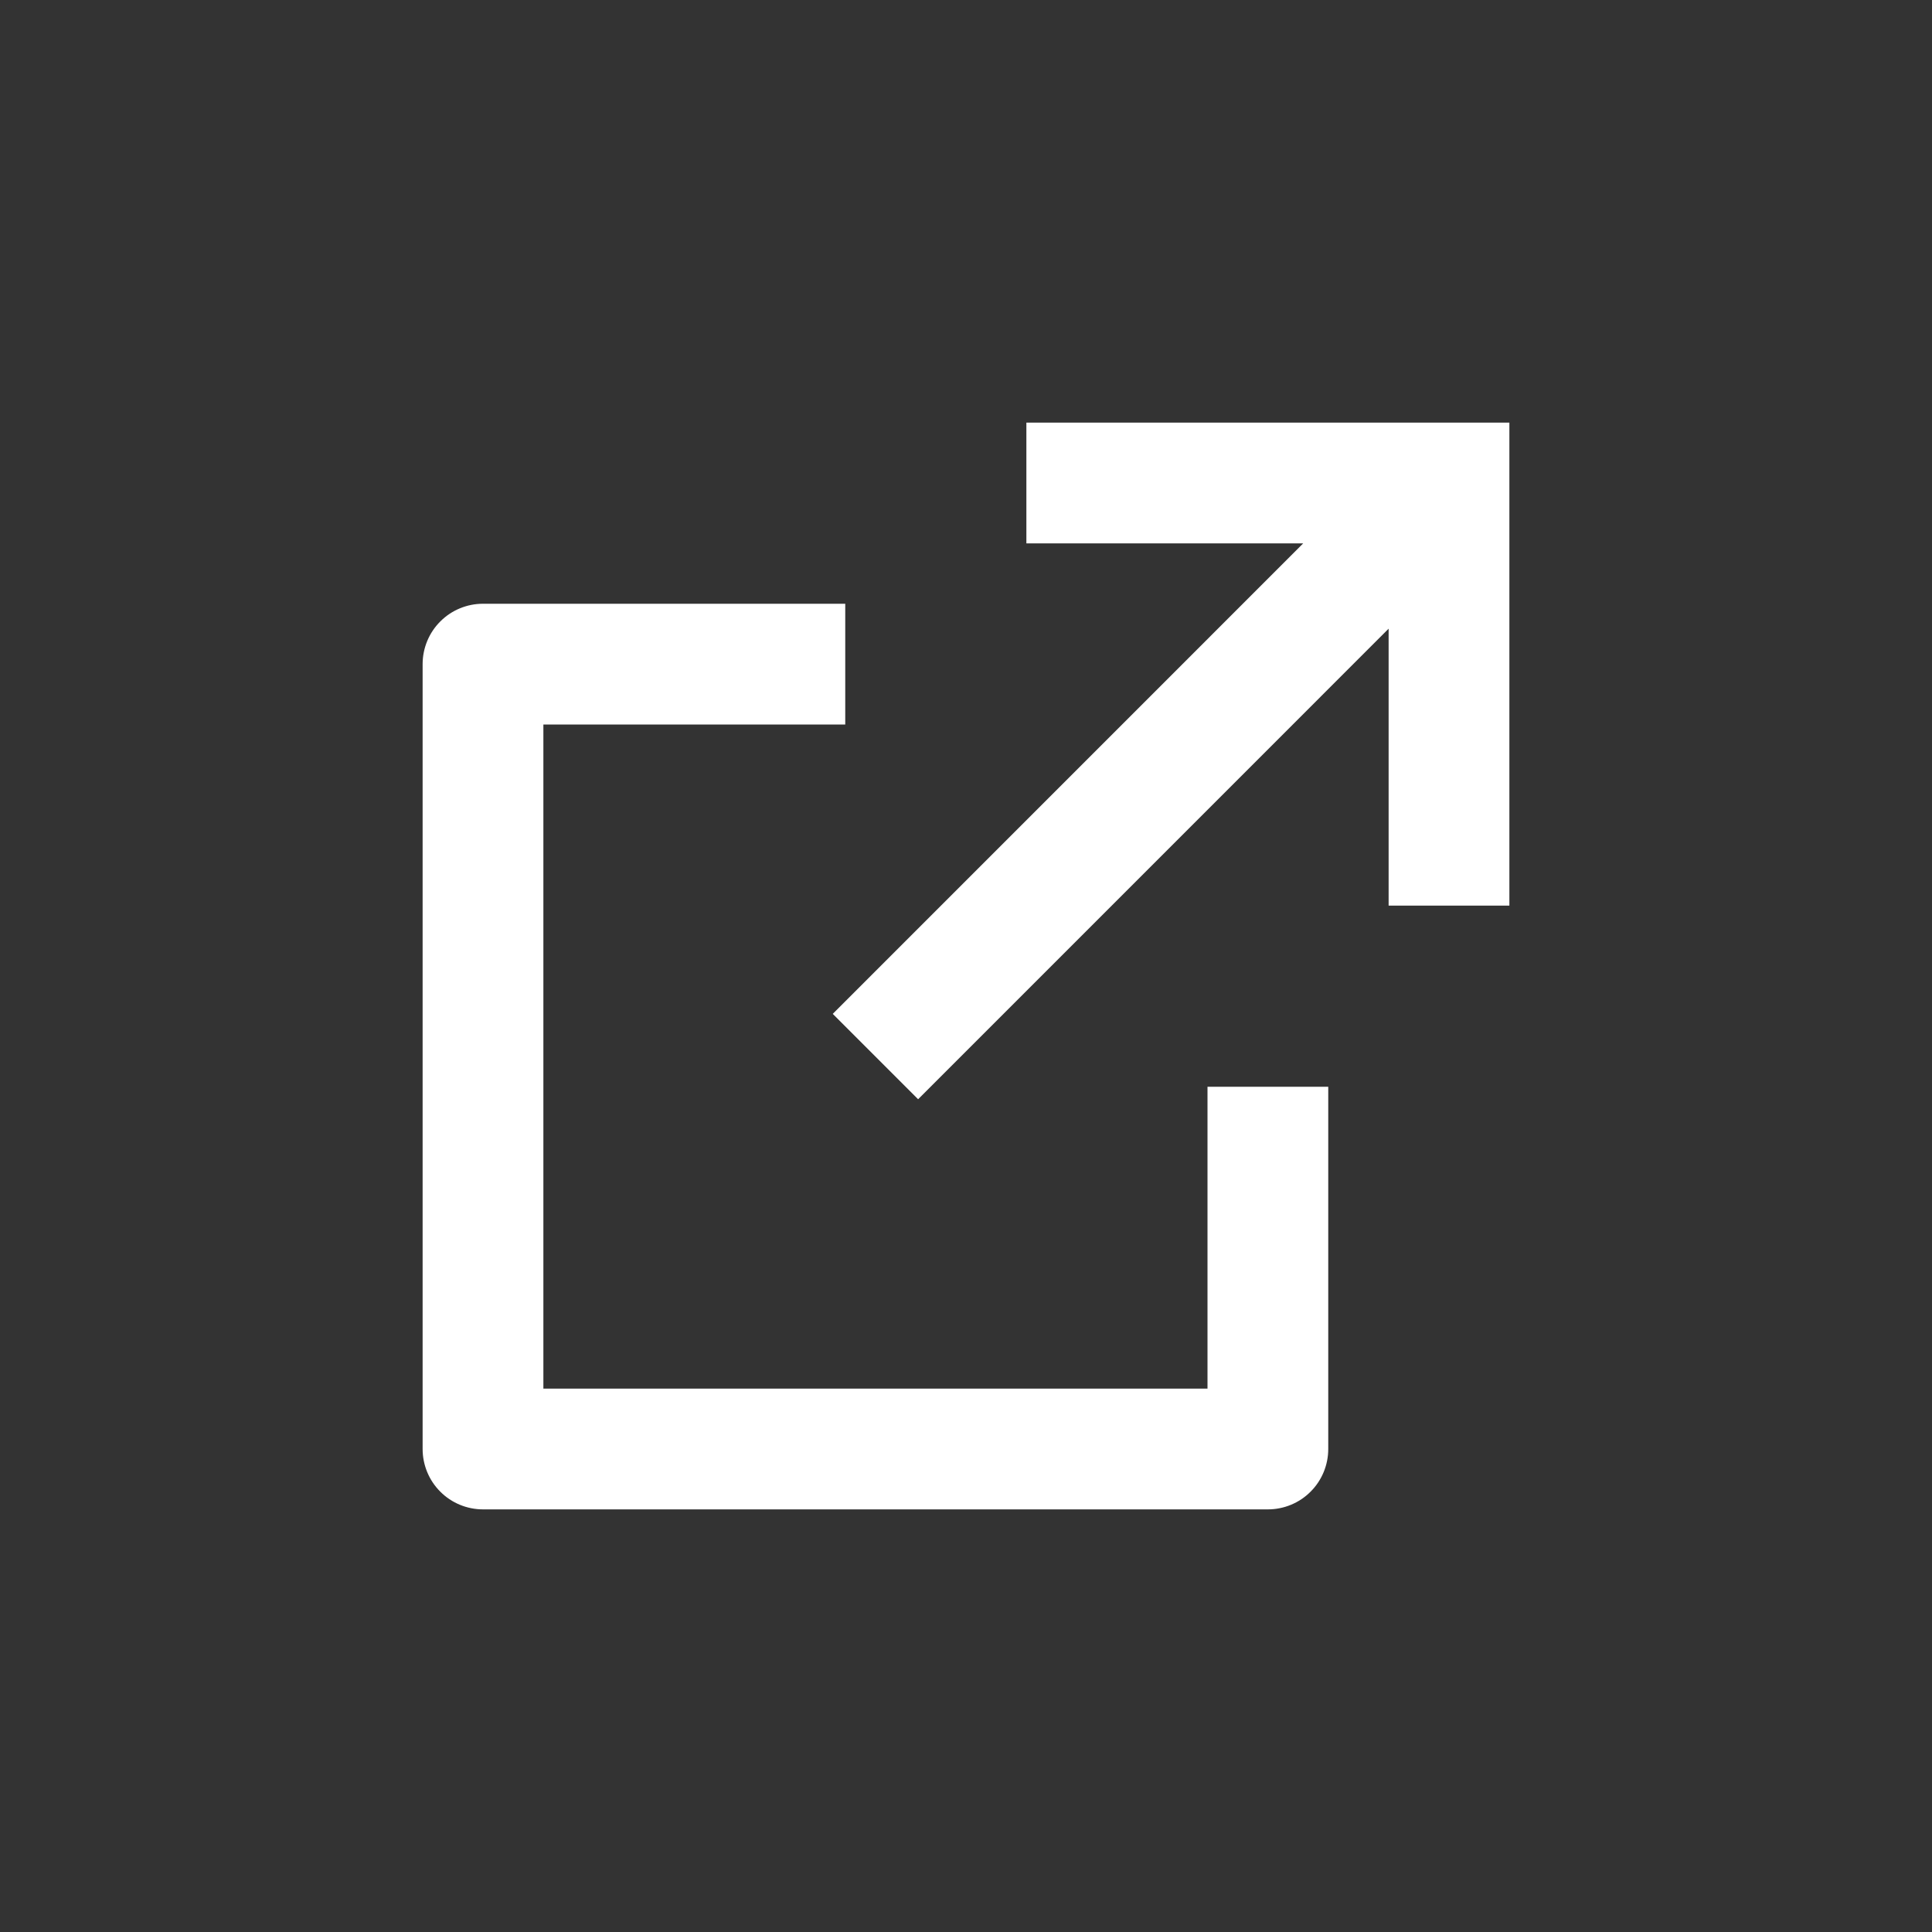 <svg width="32" height="32" viewBox="0 0 32 32" fill="none" xmlns="http://www.w3.org/2000/svg">
<rect x="0" y="0" width="32" height="32" fill="#333333" stroke="none"/>
<path d="M14 10V12H9V23H20V18H22V24C22 24.265 21.895 24.52 21.707 24.707C21.52 24.895 21.265 25 21 25H8C7.735 25 7.48 24.895 7.293 24.707C7.105 24.52 7 24.265 7 24V11C7 10.735 7.105 10.48 7.293 10.293C7.48 10.105 7.735 10 8 10H14ZM25 7V15H23V10.413L15.207 18.207L13.793 16.793L21.585 9H17V7H25Z" fill="white"/>
</svg>
